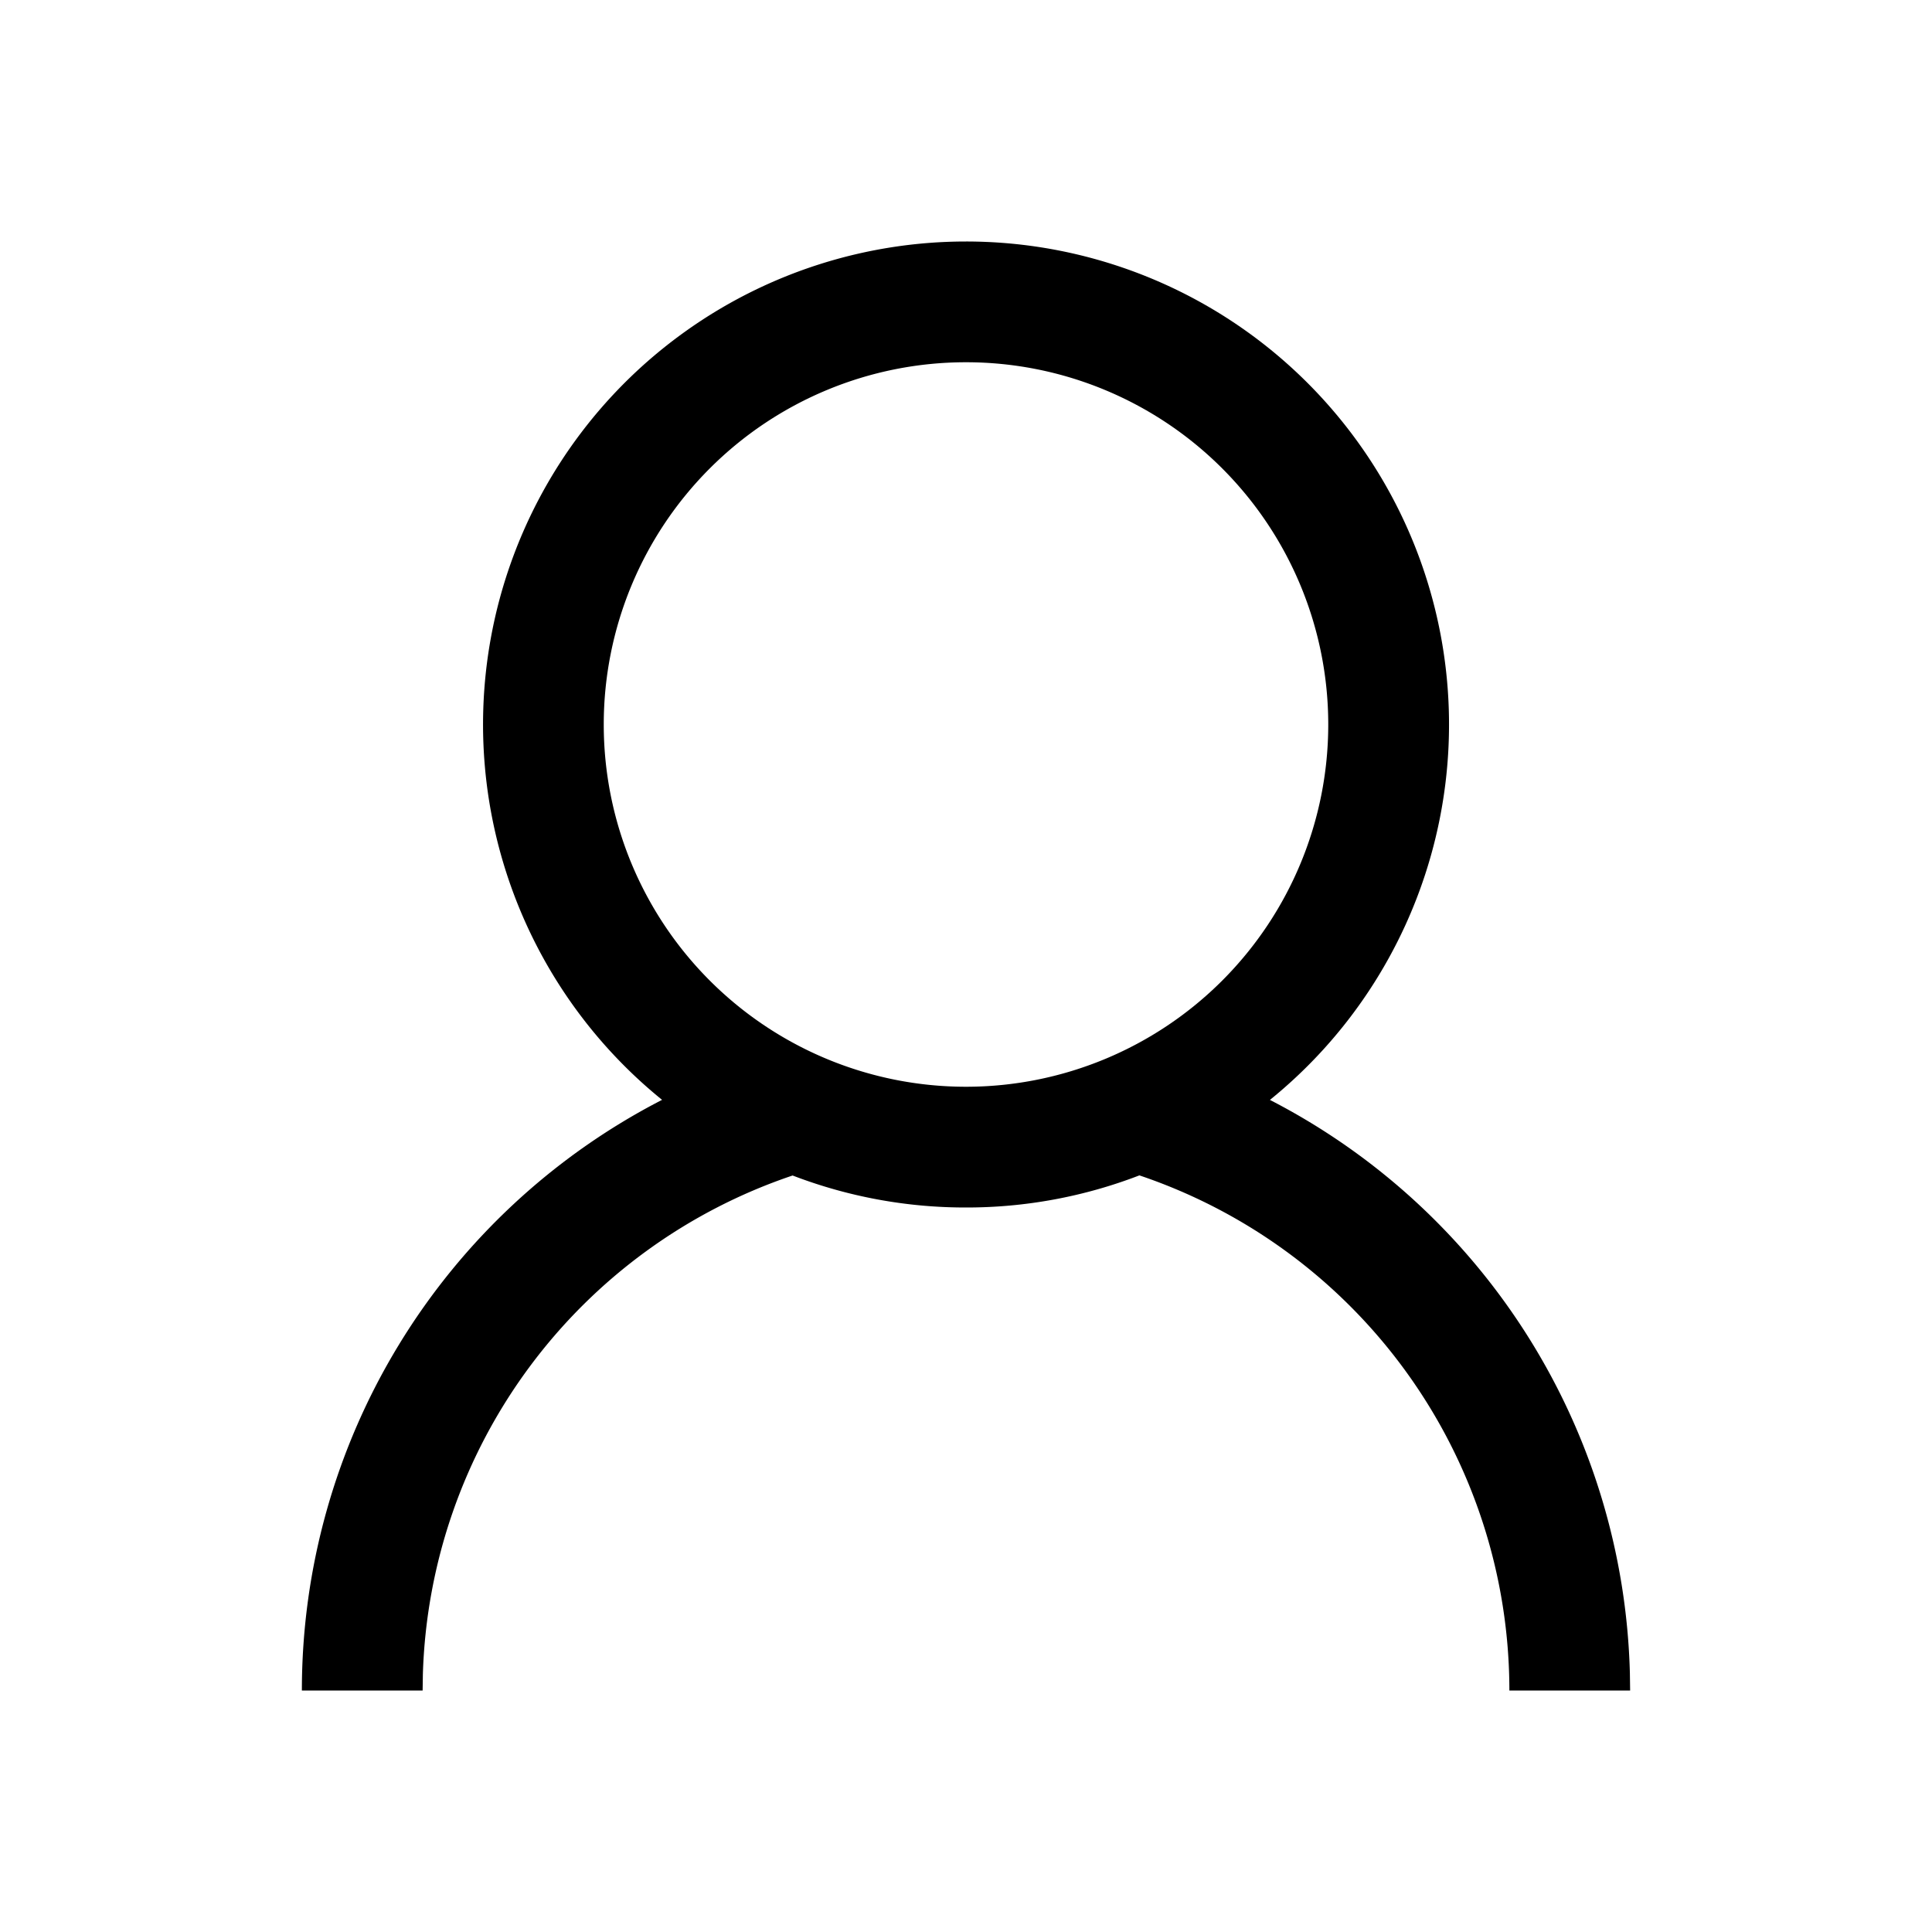 <svg t="1723121398463" class="icon" viewBox="0 0 1024 1024" version="1.1" xmlns="http://www.w3.org/2000/svg" p-id="4264" width="40" height="40"><path d="M512 128a256 256 0 0 1 161.088 454.976 351.968 351.968 0 0 1 190.784 303.808L864 896h-64a288.128 288.128 0 0 0-196.096-273.024A254.656 254.656 0 0 1 512 640a255.36 255.36 0 0 1-91.904-16.96 288.064 288.064 0 0 0-195.968 264.48L224 896H160a352 352 0 0 1 190.912-313.056A256 256 0 0 1 512 128z m0 64a192 192 0 1 0 0 384 192 192 0 0 0 0-384z" fill="#000000" p-id="4265"></path></svg>